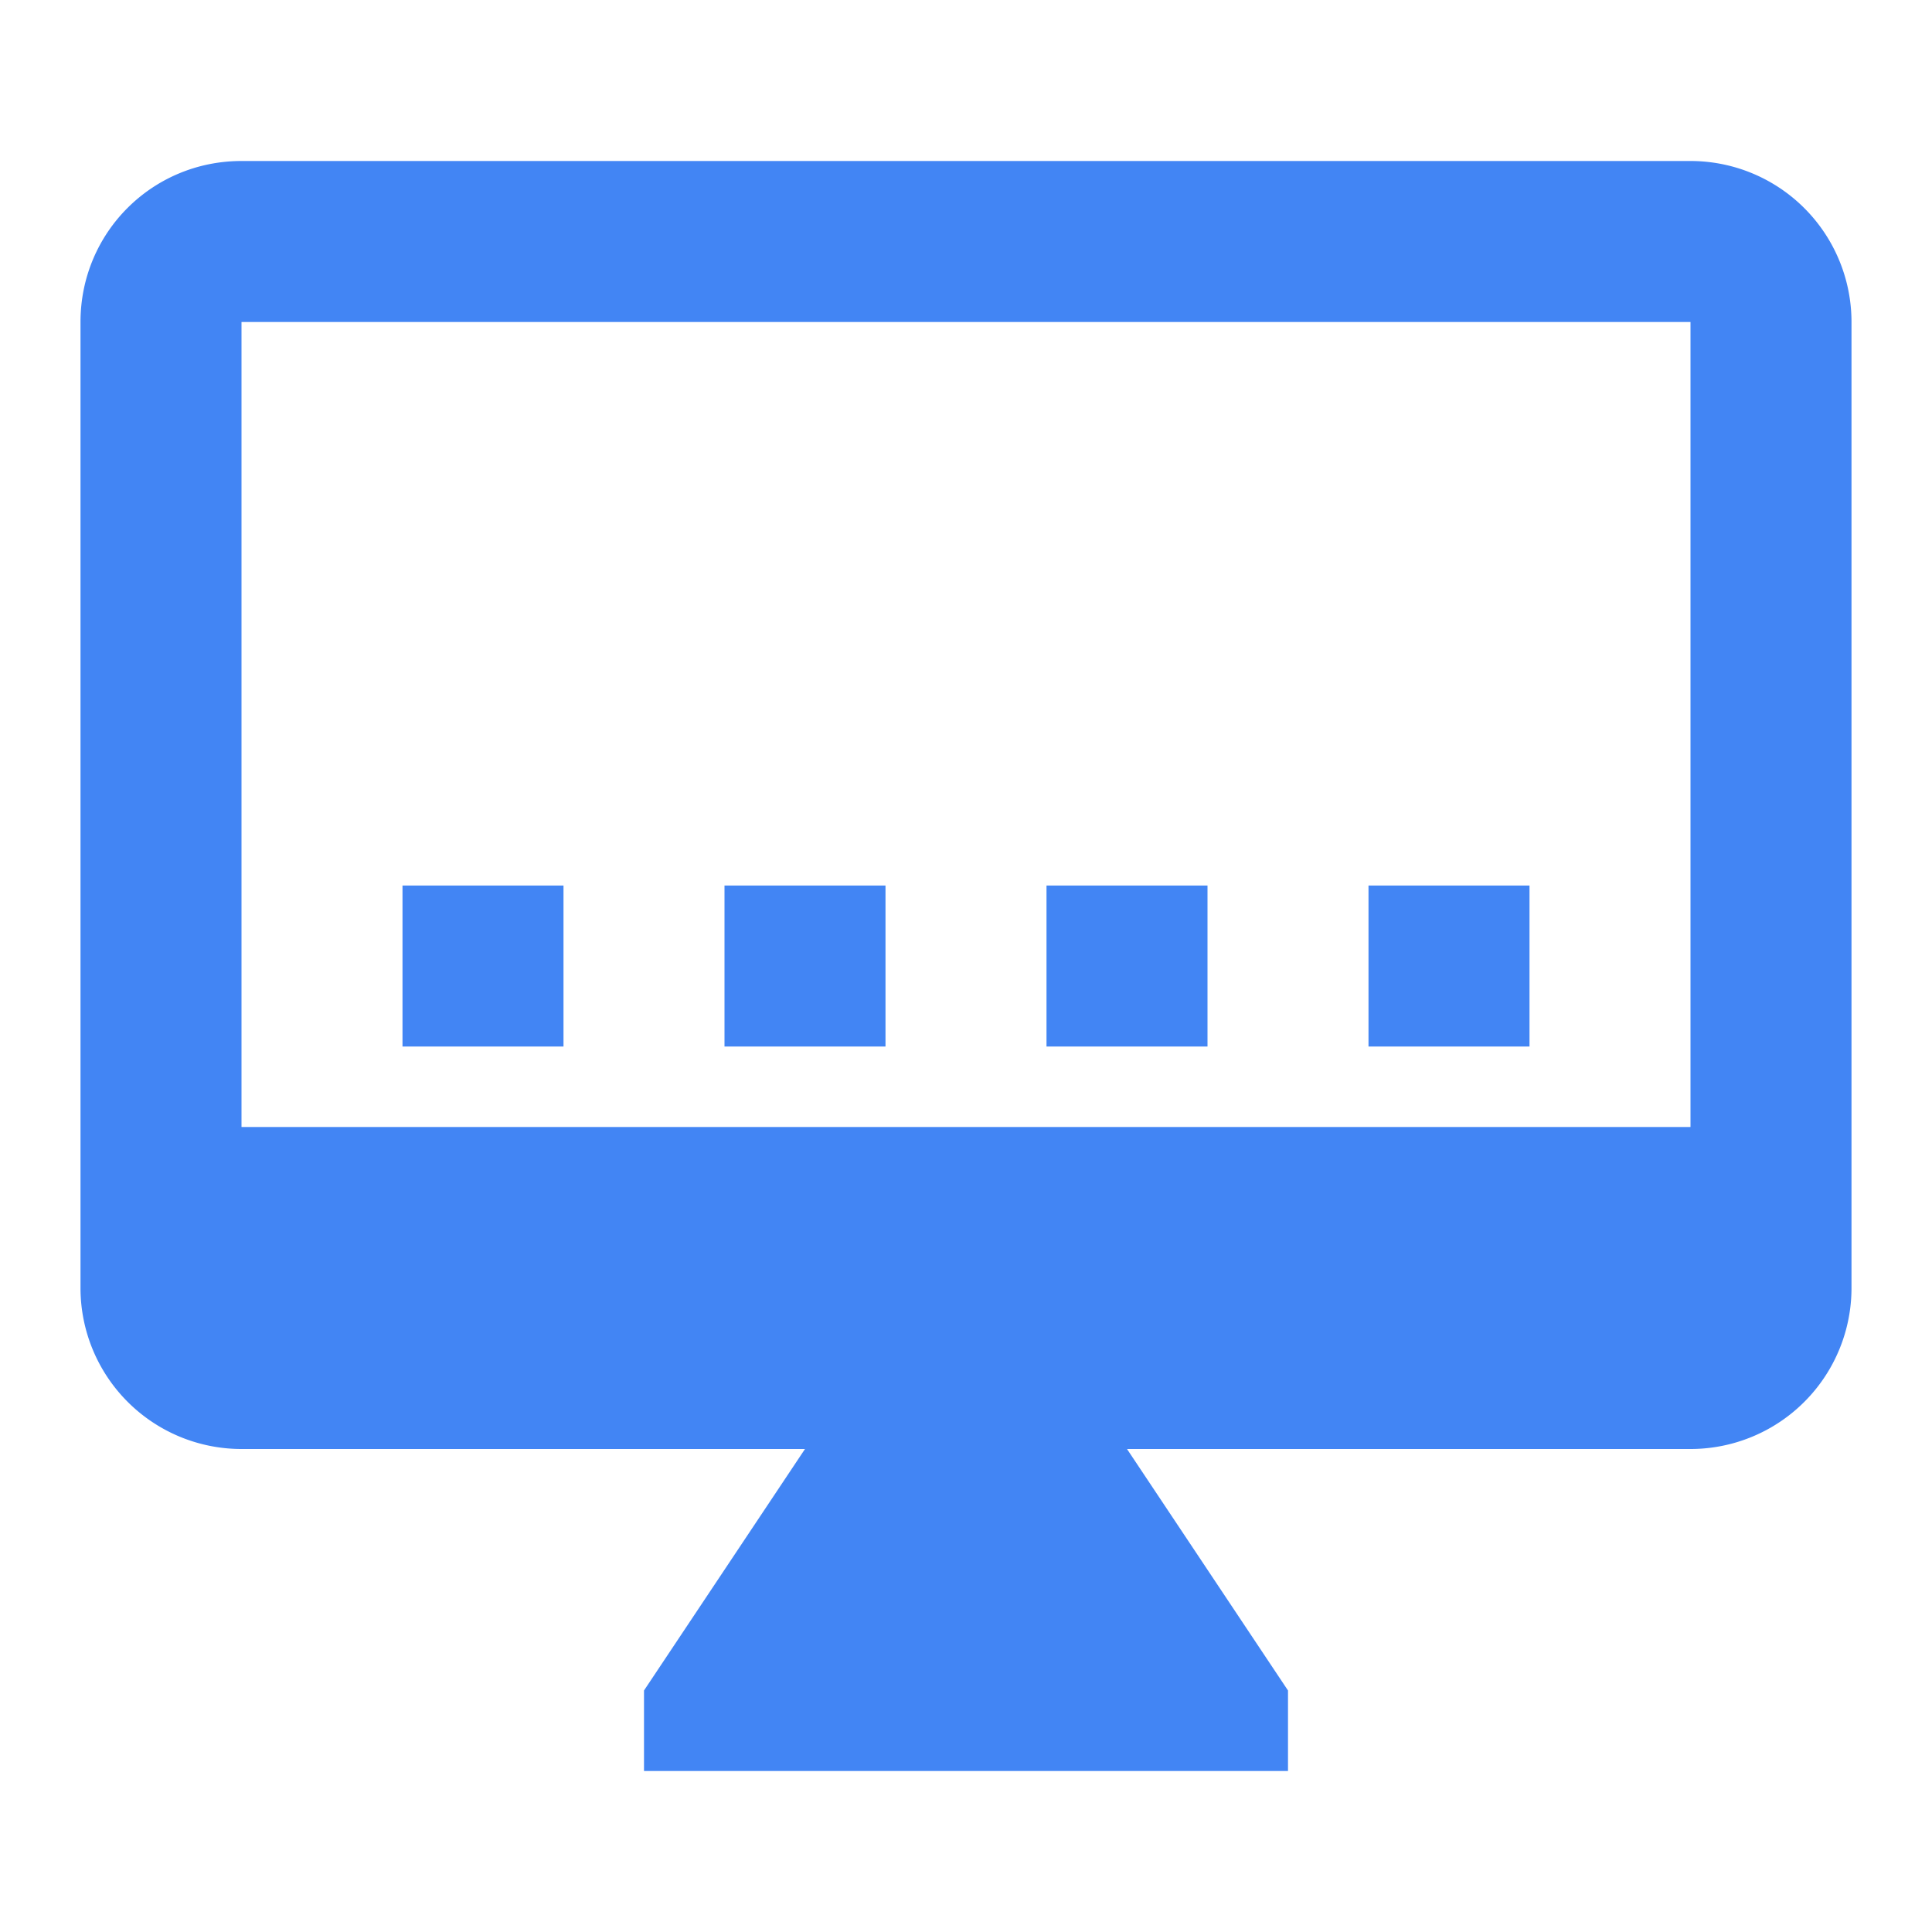 <svg xmlns="http://www.w3.org/2000/svg" viewBox="0 0 24 24">
    <path fill="#4285f4" d="M21 14V4H3v10h18m0-12a2 2 0 0 1 2 2v12a2 2 0 0 1-2 2h-7l2 3v1H8v-1l2-3H3a2 2 0 0 1-2-2V4c0-1.11.89-2 2-2h18M5 13v-2h2v2H5m4 0v-2h2v2H9m4 0v-2h2v2h-2m4 0v-2h2v2h-2z"/>
</svg> 